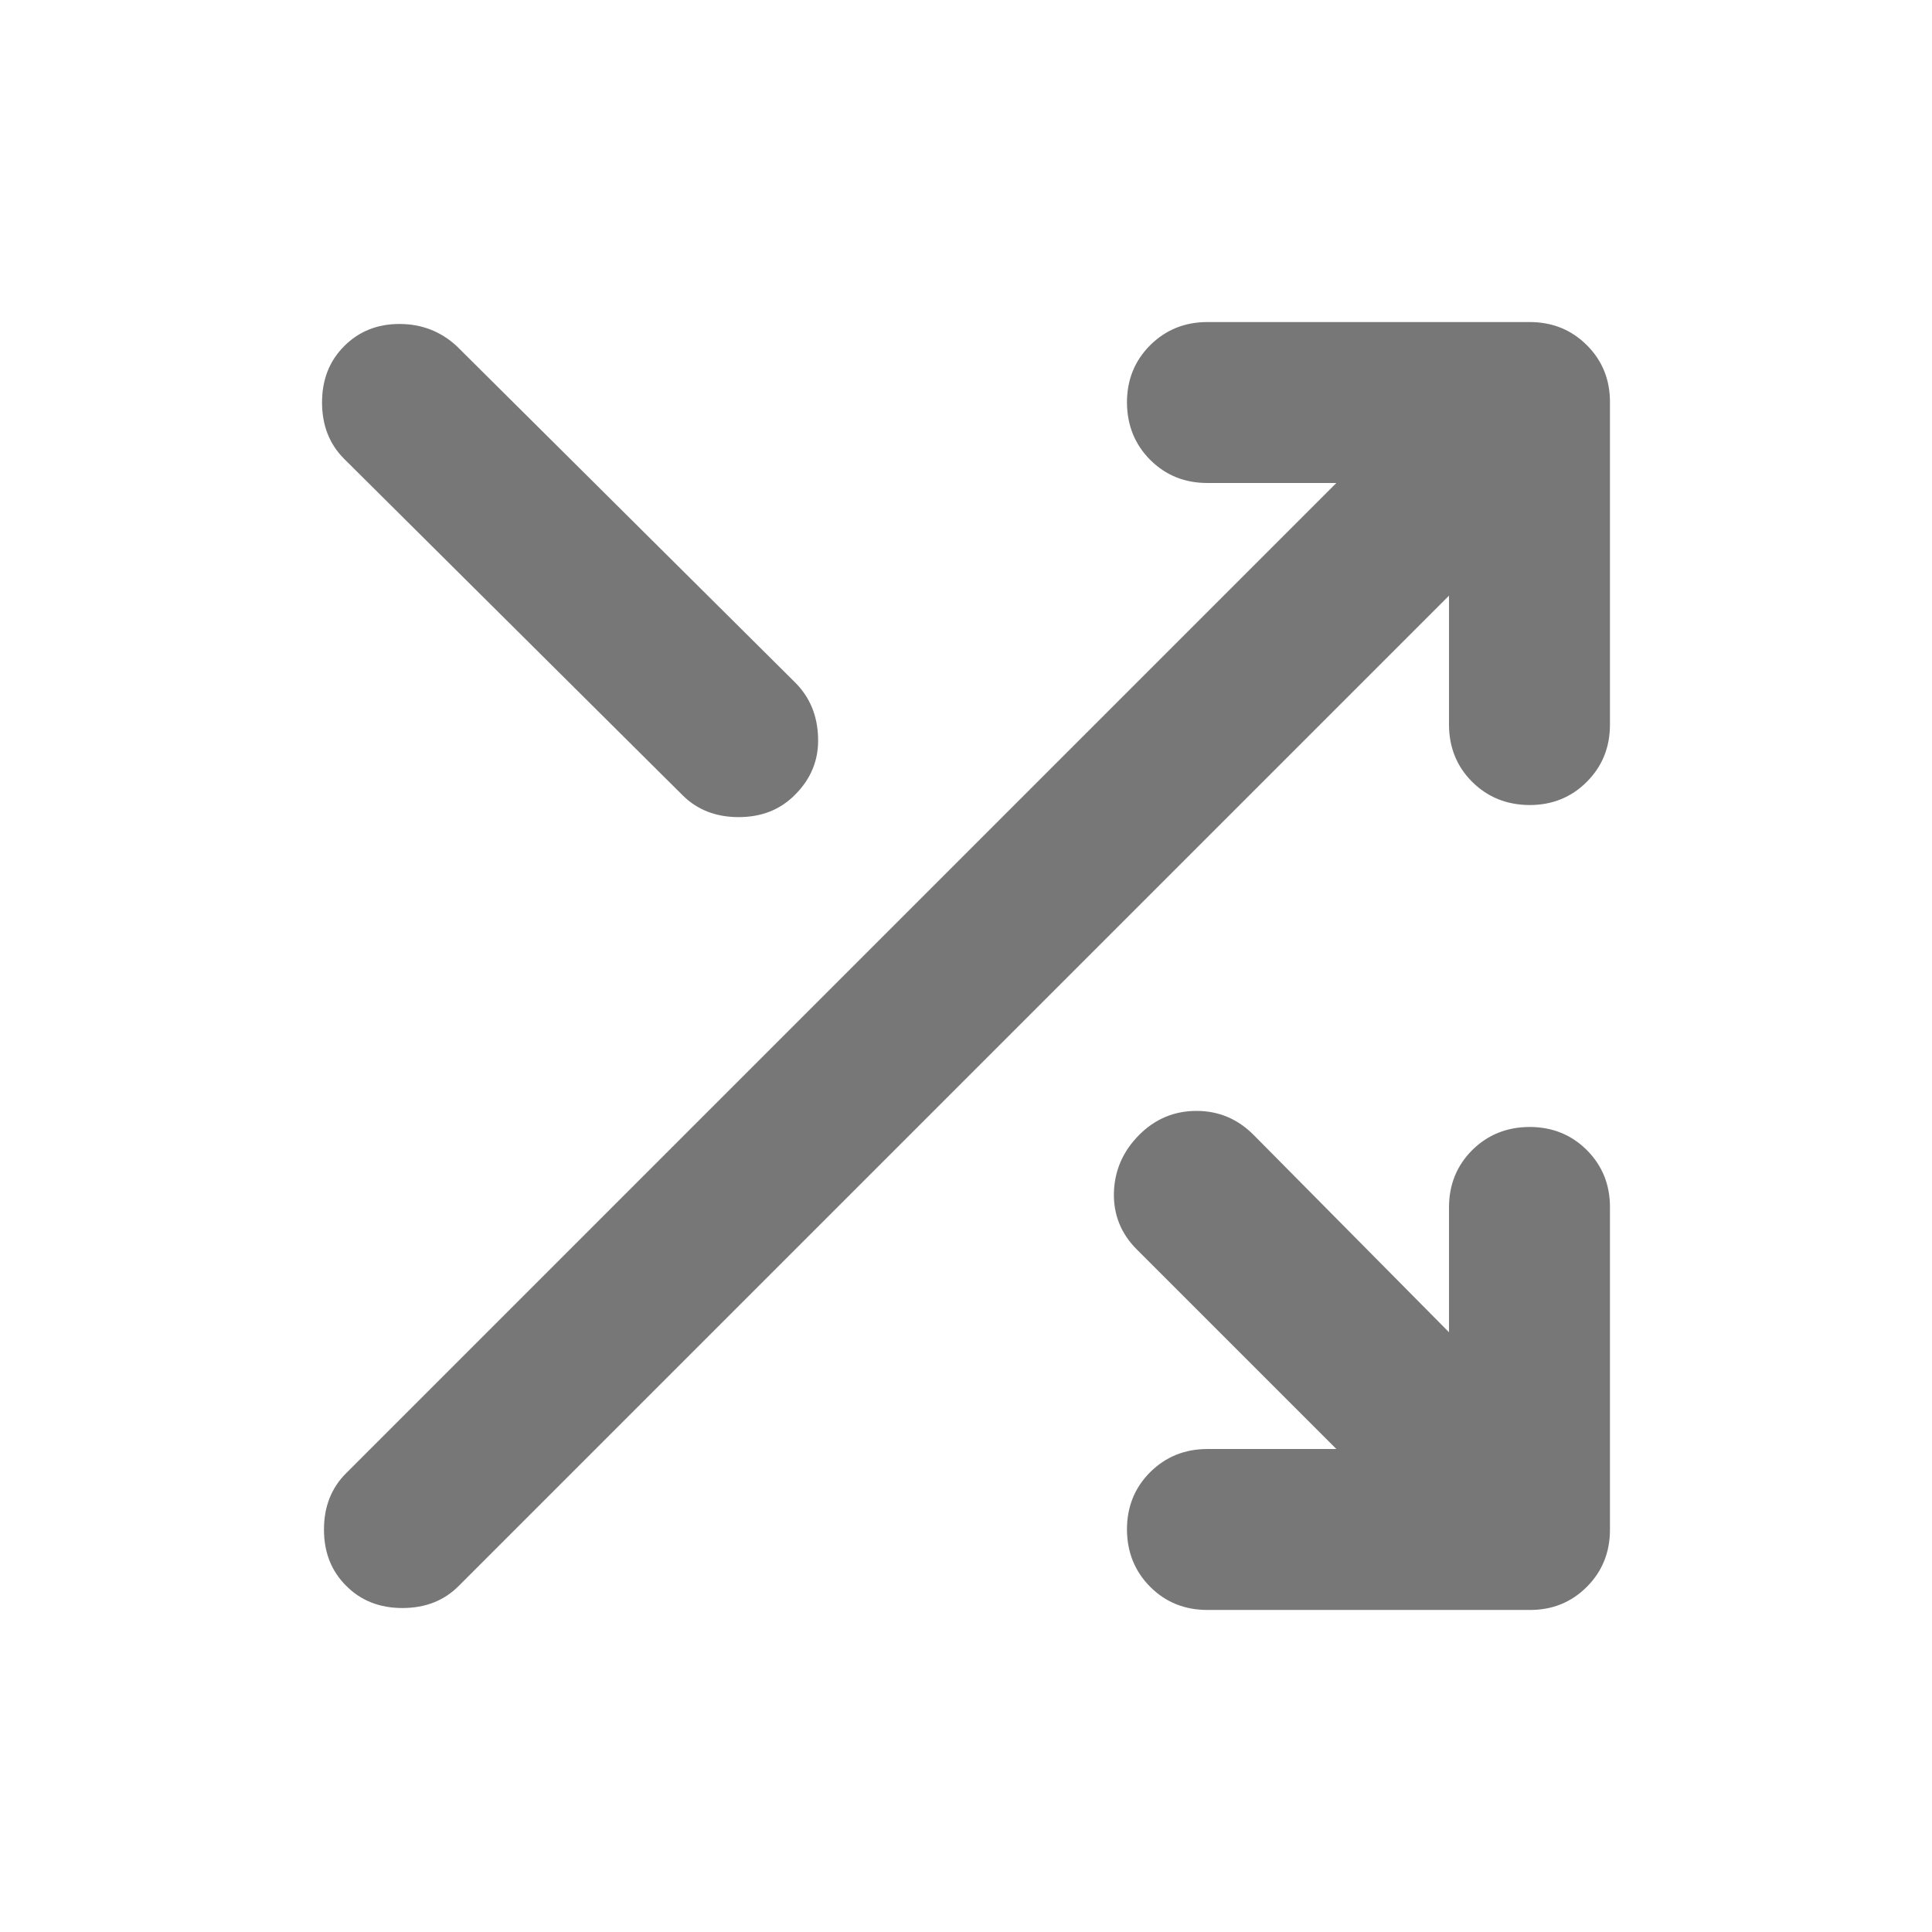 <?xml version="1.0" encoding="utf-8"?>
<svg xmlns="http://www.w3.org/2000/svg" fill="none" height="100%" overflow="visible" preserveAspectRatio="none" style="display: block;" viewBox="0 0 16 16" width="100%">
<g id="material-symbols:shuffle-rounded">
<path d="M10 13.333C9.811 13.333 9.653 13.269 9.525 13.141C9.398 13.013 9.334 12.855 9.333 12.667C9.333 12.478 9.397 12.32 9.525 12.192C9.654 12.064 9.812 12 10 12H11.067L9.417 10.35C9.283 10.217 9.22 10.058 9.225 9.875C9.231 9.692 9.3 9.534 9.433 9.4C9.566 9.266 9.725 9.2 9.909 9.2C10.093 9.2 10.251 9.267 10.383 9.4L12 11.033V10C12 9.811 12.064 9.653 12.192 9.525C12.32 9.398 12.478 9.334 12.667 9.333C12.855 9.333 13.014 9.397 13.142 9.525C13.27 9.654 13.334 9.812 13.333 10V12.667C13.333 12.856 13.269 13.014 13.141 13.142C13.013 13.27 12.855 13.334 12.667 13.333H10ZM2.867 13.133C2.744 13.011 2.683 12.856 2.683 12.667C2.683 12.478 2.744 12.322 2.867 12.2L11.067 4H10C9.811 4 9.653 3.936 9.525 3.808C9.398 3.68 9.334 3.522 9.333 3.333C9.333 3.145 9.397 2.987 9.525 2.859C9.654 2.731 9.812 2.667 10 2.667H12.667C12.856 2.667 13.014 2.731 13.142 2.859C13.27 2.987 13.334 3.145 13.333 3.333V6C13.333 6.189 13.269 6.347 13.141 6.475C13.013 6.603 12.855 6.667 12.667 6.667C12.478 6.666 12.32 6.602 12.192 6.475C12.064 6.347 12 6.189 12 6V4.933L3.8 13.133C3.678 13.256 3.522 13.317 3.333 13.317C3.144 13.317 2.989 13.256 2.867 13.133ZM2.85 3.8C2.728 3.678 2.667 3.522 2.667 3.333C2.667 3.144 2.728 2.989 2.85 2.867C2.972 2.744 3.125 2.683 3.308 2.683C3.491 2.683 3.65 2.744 3.783 2.867L6.583 5.65C6.706 5.772 6.77 5.925 6.775 6.109C6.781 6.292 6.717 6.45 6.583 6.583C6.461 6.706 6.306 6.767 6.117 6.767C5.928 6.767 5.772 6.706 5.65 6.583L2.85 3.8Z" fill="#777777" id="Vector"/>
</g>
</svg>